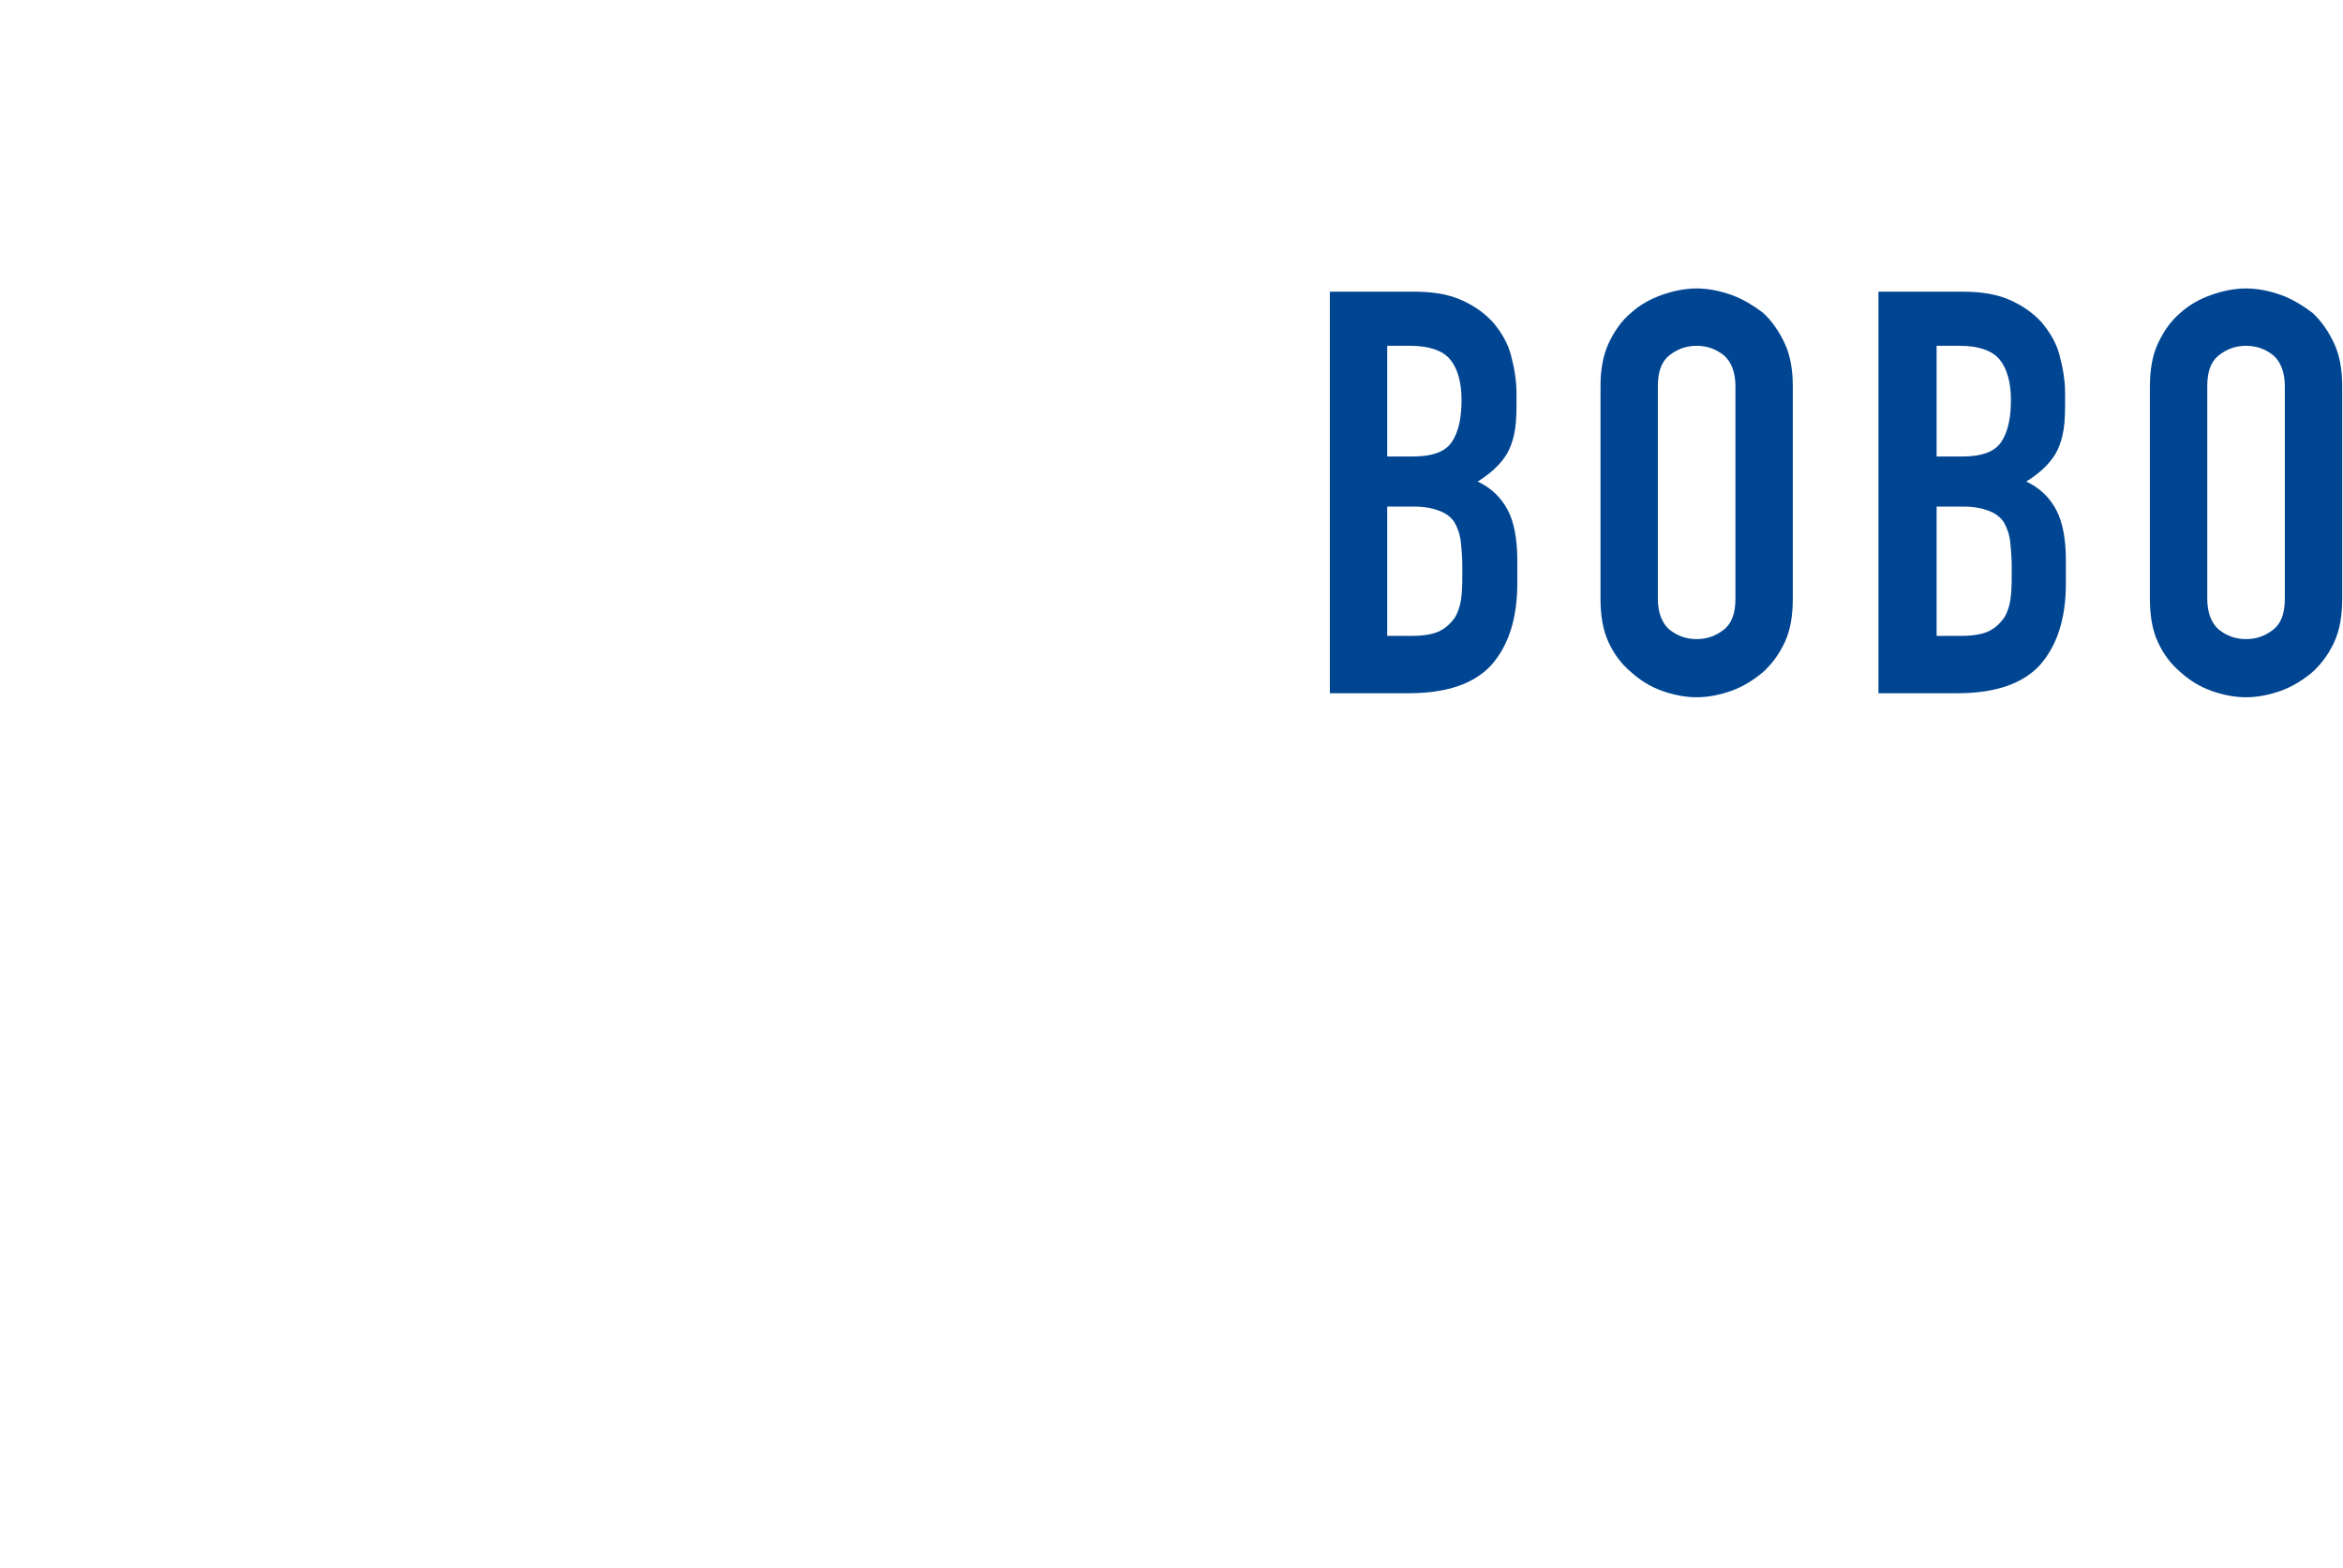 <?xml version="1.0" encoding="utf-8"?>
<!-- Generator: Adobe Illustrator 25.1.0, SVG Export Plug-In . SVG Version: 6.00 Build 0)  -->
<svg version="1.1" id="圖層_1" xmlns="http://www.w3.org/2000/svg" xmlns:xlink="http://www.w3.org/1999/xlink" x="0px" y="0px"
	 width="290px" height="194.1px" viewBox="0 0 290 194.1" style="enable-background:new 0 0 290 194.1;" xml:space="preserve">
<style type="text/css">
	.st0{fill:#004592;}
</style>
<g>
	<path class="st0" d="M164.6,85.9V36.1H175c2.3,0,4.2,0.3,5.8,1c1.6,0.7,2.9,1.6,4,2.8c1,1.2,1.8,2.5,2.2,4c0.4,1.5,0.7,3.1,0.7,4.7
		v1.8c0,1.4-0.1,2.5-0.3,3.4c-0.2,0.9-0.5,1.7-0.9,2.4c-0.8,1.3-2,2.4-3.6,3.4c1.7,0.8,2.9,2,3.7,3.5c0.8,1.5,1.2,3.6,1.2,6.3v2.8
		c0,4.4-1.1,7.7-3.2,10.1c-2.1,2.3-5.5,3.5-10.2,3.5H164.6z M171.7,42.8v13.7h3.2c2.4,0,4-0.6,4.8-1.8c0.8-1.2,1.2-2.9,1.2-5.2
		c0-2.2-0.5-3.9-1.4-5c-0.9-1.1-2.6-1.7-4.9-1.7H171.7z M171.7,62.8v15.9h3.1c1.4,0,2.6-0.2,3.4-0.6c0.8-0.4,1.4-1,1.9-1.7
		c0.4-0.7,0.7-1.6,0.8-2.7c0.1-1,0.1-2.1,0.1-3.4c0-1.3-0.1-2.4-0.2-3.3c-0.1-0.9-0.4-1.7-0.8-2.4c-0.5-0.7-1.1-1.1-1.9-1.4
		c-0.8-0.3-1.8-0.5-3.1-0.5H171.7z"/>
	<path class="st0" d="M198.1,47.8c0-2,0.3-3.8,1-5.3c0.7-1.5,1.6-2.8,2.8-3.8c1.1-1,2.4-1.7,3.8-2.2c1.4-0.5,2.9-0.8,4.3-0.8
		c1.4,0,2.9,0.3,4.3,0.8c1.4,0.5,2.7,1.3,3.9,2.2c1.1,1,2,2.3,2.7,3.8s1,3.3,1,5.3v26.3c0,2.1-0.3,3.9-1,5.4
		c-0.7,1.5-1.6,2.7-2.7,3.7c-1.2,1-2.5,1.8-3.9,2.3c-1.4,0.5-2.9,0.8-4.3,0.8c-1.4,0-2.9-0.3-4.3-0.8c-1.4-0.5-2.7-1.3-3.8-2.3
		c-1.2-1-2.1-2.2-2.8-3.7c-0.7-1.5-1-3.3-1-5.4V47.8z M205.2,74.1c0,1.7,0.5,3,1.4,3.8c1,0.8,2.1,1.2,3.4,1.2c1.3,0,2.4-0.4,3.4-1.2
		c1-0.8,1.4-2.1,1.4-3.8V47.8c0-1.7-0.5-3-1.4-3.8c-1-0.8-2.1-1.2-3.4-1.2c-1.3,0-2.4,0.4-3.4,1.2c-1,0.8-1.4,2.1-1.4,3.8V74.1z"/>
	<path class="st0" d="M232.5,85.9V36.1h10.4c2.3,0,4.2,0.3,5.8,1c1.6,0.7,2.9,1.6,4,2.8c1,1.2,1.8,2.5,2.2,4
		c0.4,1.5,0.7,3.1,0.7,4.7v1.8c0,1.4-0.1,2.5-0.3,3.4c-0.2,0.9-0.5,1.7-0.9,2.4c-0.8,1.3-2,2.4-3.6,3.4c1.7,0.8,2.9,2,3.7,3.5
		c0.8,1.5,1.2,3.6,1.2,6.3v2.8c0,4.4-1.1,7.7-3.2,10.1c-2.1,2.3-5.5,3.5-10.2,3.5H232.5z M239.7,42.8v13.7h3.2c2.4,0,4-0.6,4.8-1.8
		c0.8-1.2,1.2-2.9,1.2-5.2c0-2.2-0.5-3.9-1.4-5c-0.9-1.1-2.6-1.7-4.9-1.7H239.7z M239.7,62.8v15.9h3.1c1.4,0,2.6-0.2,3.4-0.6
		c0.8-0.4,1.4-1,1.9-1.7c0.4-0.7,0.7-1.6,0.8-2.7c0.1-1,0.1-2.1,0.1-3.4c0-1.3-0.1-2.4-0.2-3.3c-0.1-0.9-0.4-1.7-0.8-2.4
		c-0.5-0.7-1.1-1.1-1.9-1.4c-0.8-0.3-1.8-0.5-3.1-0.5H239.7z"/>
	<path class="st0" d="M266.1,47.8c0-2,0.3-3.8,1-5.3c0.7-1.5,1.6-2.8,2.8-3.8c1.1-1,2.4-1.7,3.8-2.2c1.4-0.5,2.9-0.8,4.3-0.8
		c1.4,0,2.9,0.3,4.3,0.8c1.4,0.5,2.7,1.3,3.9,2.2c1.1,1,2,2.3,2.7,3.8s1,3.3,1,5.3v26.3c0,2.1-0.3,3.9-1,5.4
		c-0.7,1.5-1.6,2.7-2.7,3.7c-1.2,1-2.5,1.8-3.9,2.3c-1.4,0.5-2.9,0.8-4.3,0.8c-1.4,0-2.9-0.3-4.3-0.8c-1.4-0.5-2.7-1.3-3.8-2.3
		c-1.2-1-2.1-2.2-2.8-3.7c-0.7-1.5-1-3.3-1-5.4V47.8z M273.2,74.1c0,1.7,0.5,3,1.4,3.8c1,0.8,2.1,1.2,3.4,1.2c1.3,0,2.4-0.4,3.4-1.2
		c1-0.8,1.4-2.1,1.4-3.8V47.8c0-1.7-0.5-3-1.4-3.8c-1-0.8-2.1-1.2-3.4-1.2c-1.3,0-2.4,0.4-3.4,1.2c-1,0.8-1.4,2.1-1.4,3.8V74.1z"/>
</g>
</svg>
